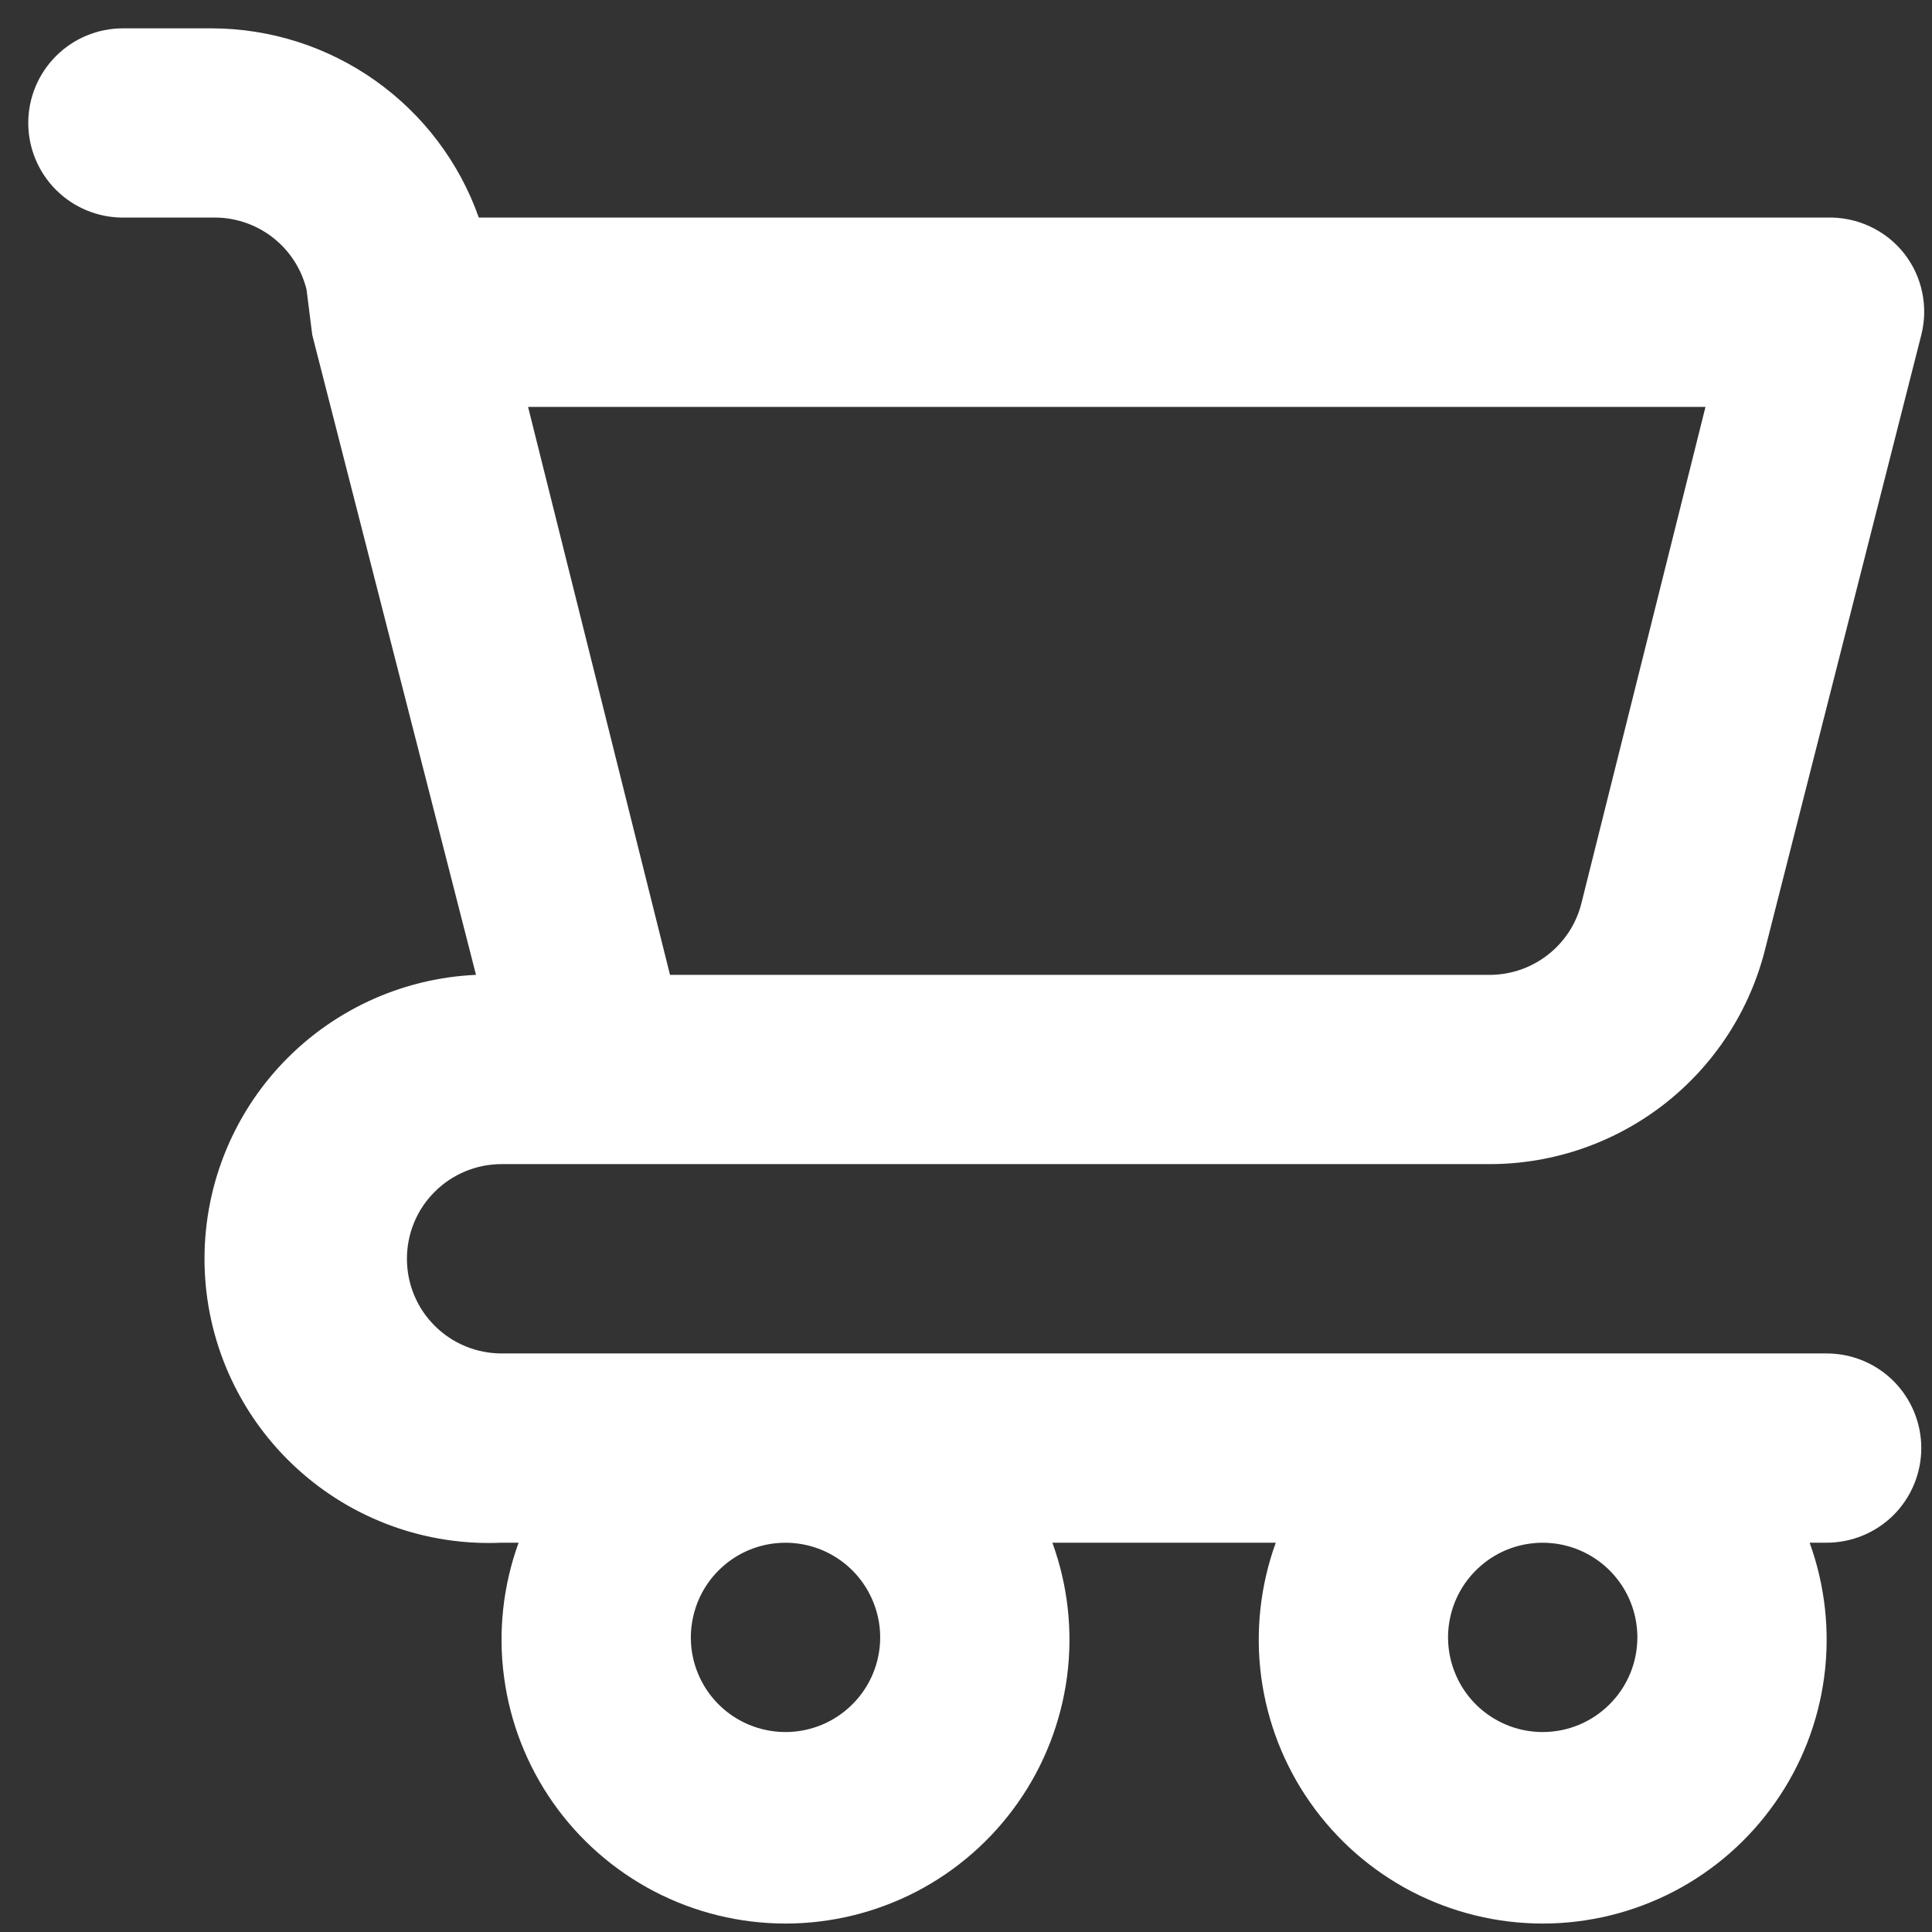 <svg width="24" height="24" viewBox="0 0 24 24" fill="none" xmlns="http://www.w3.org/2000/svg">
<rect x="0" y="0" width="24" height="24" fill="#333333" stroke="none"/>
<path d="M22.691 16.813H6.23C5.919 16.813 5.619 16.689 5.399 16.468C5.178 16.248 5.055 15.949 5.055 15.637C5.055 15.325 5.178 15.026 5.399 14.806C5.619 14.585 5.919 14.461 6.23 14.461H18.506C19.292 14.461 20.055 14.198 20.675 13.715C21.295 13.231 21.736 12.555 21.927 11.792L23.867 4.161C23.911 3.988 23.915 3.806 23.878 3.631C23.842 3.456 23.765 3.291 23.655 3.15C23.541 3.005 23.394 2.889 23.227 2.812C23.059 2.734 22.876 2.697 22.691 2.703H5.948C5.706 2.017 5.257 1.423 4.663 1.002C4.07 0.581 3.36 0.354 2.632 0.352H1.527C1.215 0.352 0.916 0.476 0.696 0.696C0.475 0.917 0.351 1.216 0.351 1.527C0.351 1.839 0.475 2.138 0.696 2.359C0.916 2.579 1.215 2.703 1.527 2.703H2.632C2.901 2.695 3.164 2.78 3.378 2.942C3.592 3.105 3.744 3.336 3.808 3.597L3.879 4.161L5.913 12.11C4.977 12.152 4.097 12.564 3.465 13.255C2.833 13.946 2.502 14.86 2.544 15.796C2.586 16.731 2.998 17.612 3.69 18.243C4.381 18.875 5.295 19.206 6.23 19.164H6.442C6.249 19.697 6.186 20.269 6.261 20.83C6.335 21.392 6.544 21.928 6.869 22.392C7.194 22.856 7.627 23.235 8.13 23.497C8.632 23.758 9.191 23.895 9.758 23.895C10.325 23.895 10.883 23.758 11.386 23.497C11.889 23.235 12.321 22.856 12.646 22.392C12.972 21.928 13.18 21.392 13.255 20.83C13.329 20.269 13.267 19.697 13.073 19.164H15.848C15.655 19.697 15.593 20.269 15.667 20.83C15.742 21.392 15.95 21.928 16.276 22.392C16.601 22.856 17.033 23.235 17.536 23.497C18.039 23.758 18.597 23.895 19.164 23.895C19.731 23.895 20.289 23.758 20.792 23.497C21.295 23.235 21.727 22.856 22.052 22.392C22.378 21.928 22.587 21.392 22.661 20.83C22.735 20.269 22.673 19.697 22.48 19.164H22.691C23.003 19.164 23.302 19.04 23.523 18.82C23.743 18.599 23.867 18.3 23.867 17.988C23.867 17.677 23.743 17.378 23.523 17.157C23.302 16.936 23.003 16.813 22.691 16.813ZM21.186 5.055L19.646 11.216C19.582 11.477 19.43 11.708 19.216 11.87C19.002 12.033 18.739 12.117 18.47 12.11H8.323L6.56 5.055H21.186ZM9.758 21.516C9.525 21.516 9.298 21.447 9.104 21.318C8.911 21.189 8.76 21.005 8.671 20.79C8.582 20.575 8.559 20.339 8.605 20.111C8.65 19.883 8.762 19.673 8.926 19.509C9.091 19.344 9.3 19.232 9.528 19.187C9.756 19.142 9.993 19.165 10.208 19.254C10.422 19.343 10.606 19.493 10.735 19.687C10.864 19.88 10.934 20.108 10.934 20.34C10.934 20.652 10.81 20.951 10.589 21.171C10.369 21.392 10.07 21.516 9.758 21.516ZM19.164 21.516C18.931 21.516 18.704 21.447 18.511 21.318C18.317 21.189 18.167 21.005 18.078 20.79C17.989 20.575 17.965 20.339 18.011 20.111C18.056 19.883 18.168 19.673 18.333 19.509C18.497 19.344 18.706 19.232 18.935 19.187C19.163 19.142 19.399 19.165 19.614 19.254C19.829 19.343 20.012 19.493 20.142 19.687C20.271 19.88 20.34 20.108 20.34 20.34C20.34 20.652 20.216 20.951 19.995 21.171C19.775 21.392 19.476 21.516 19.164 21.516Z" fill="white"/>
</svg>
